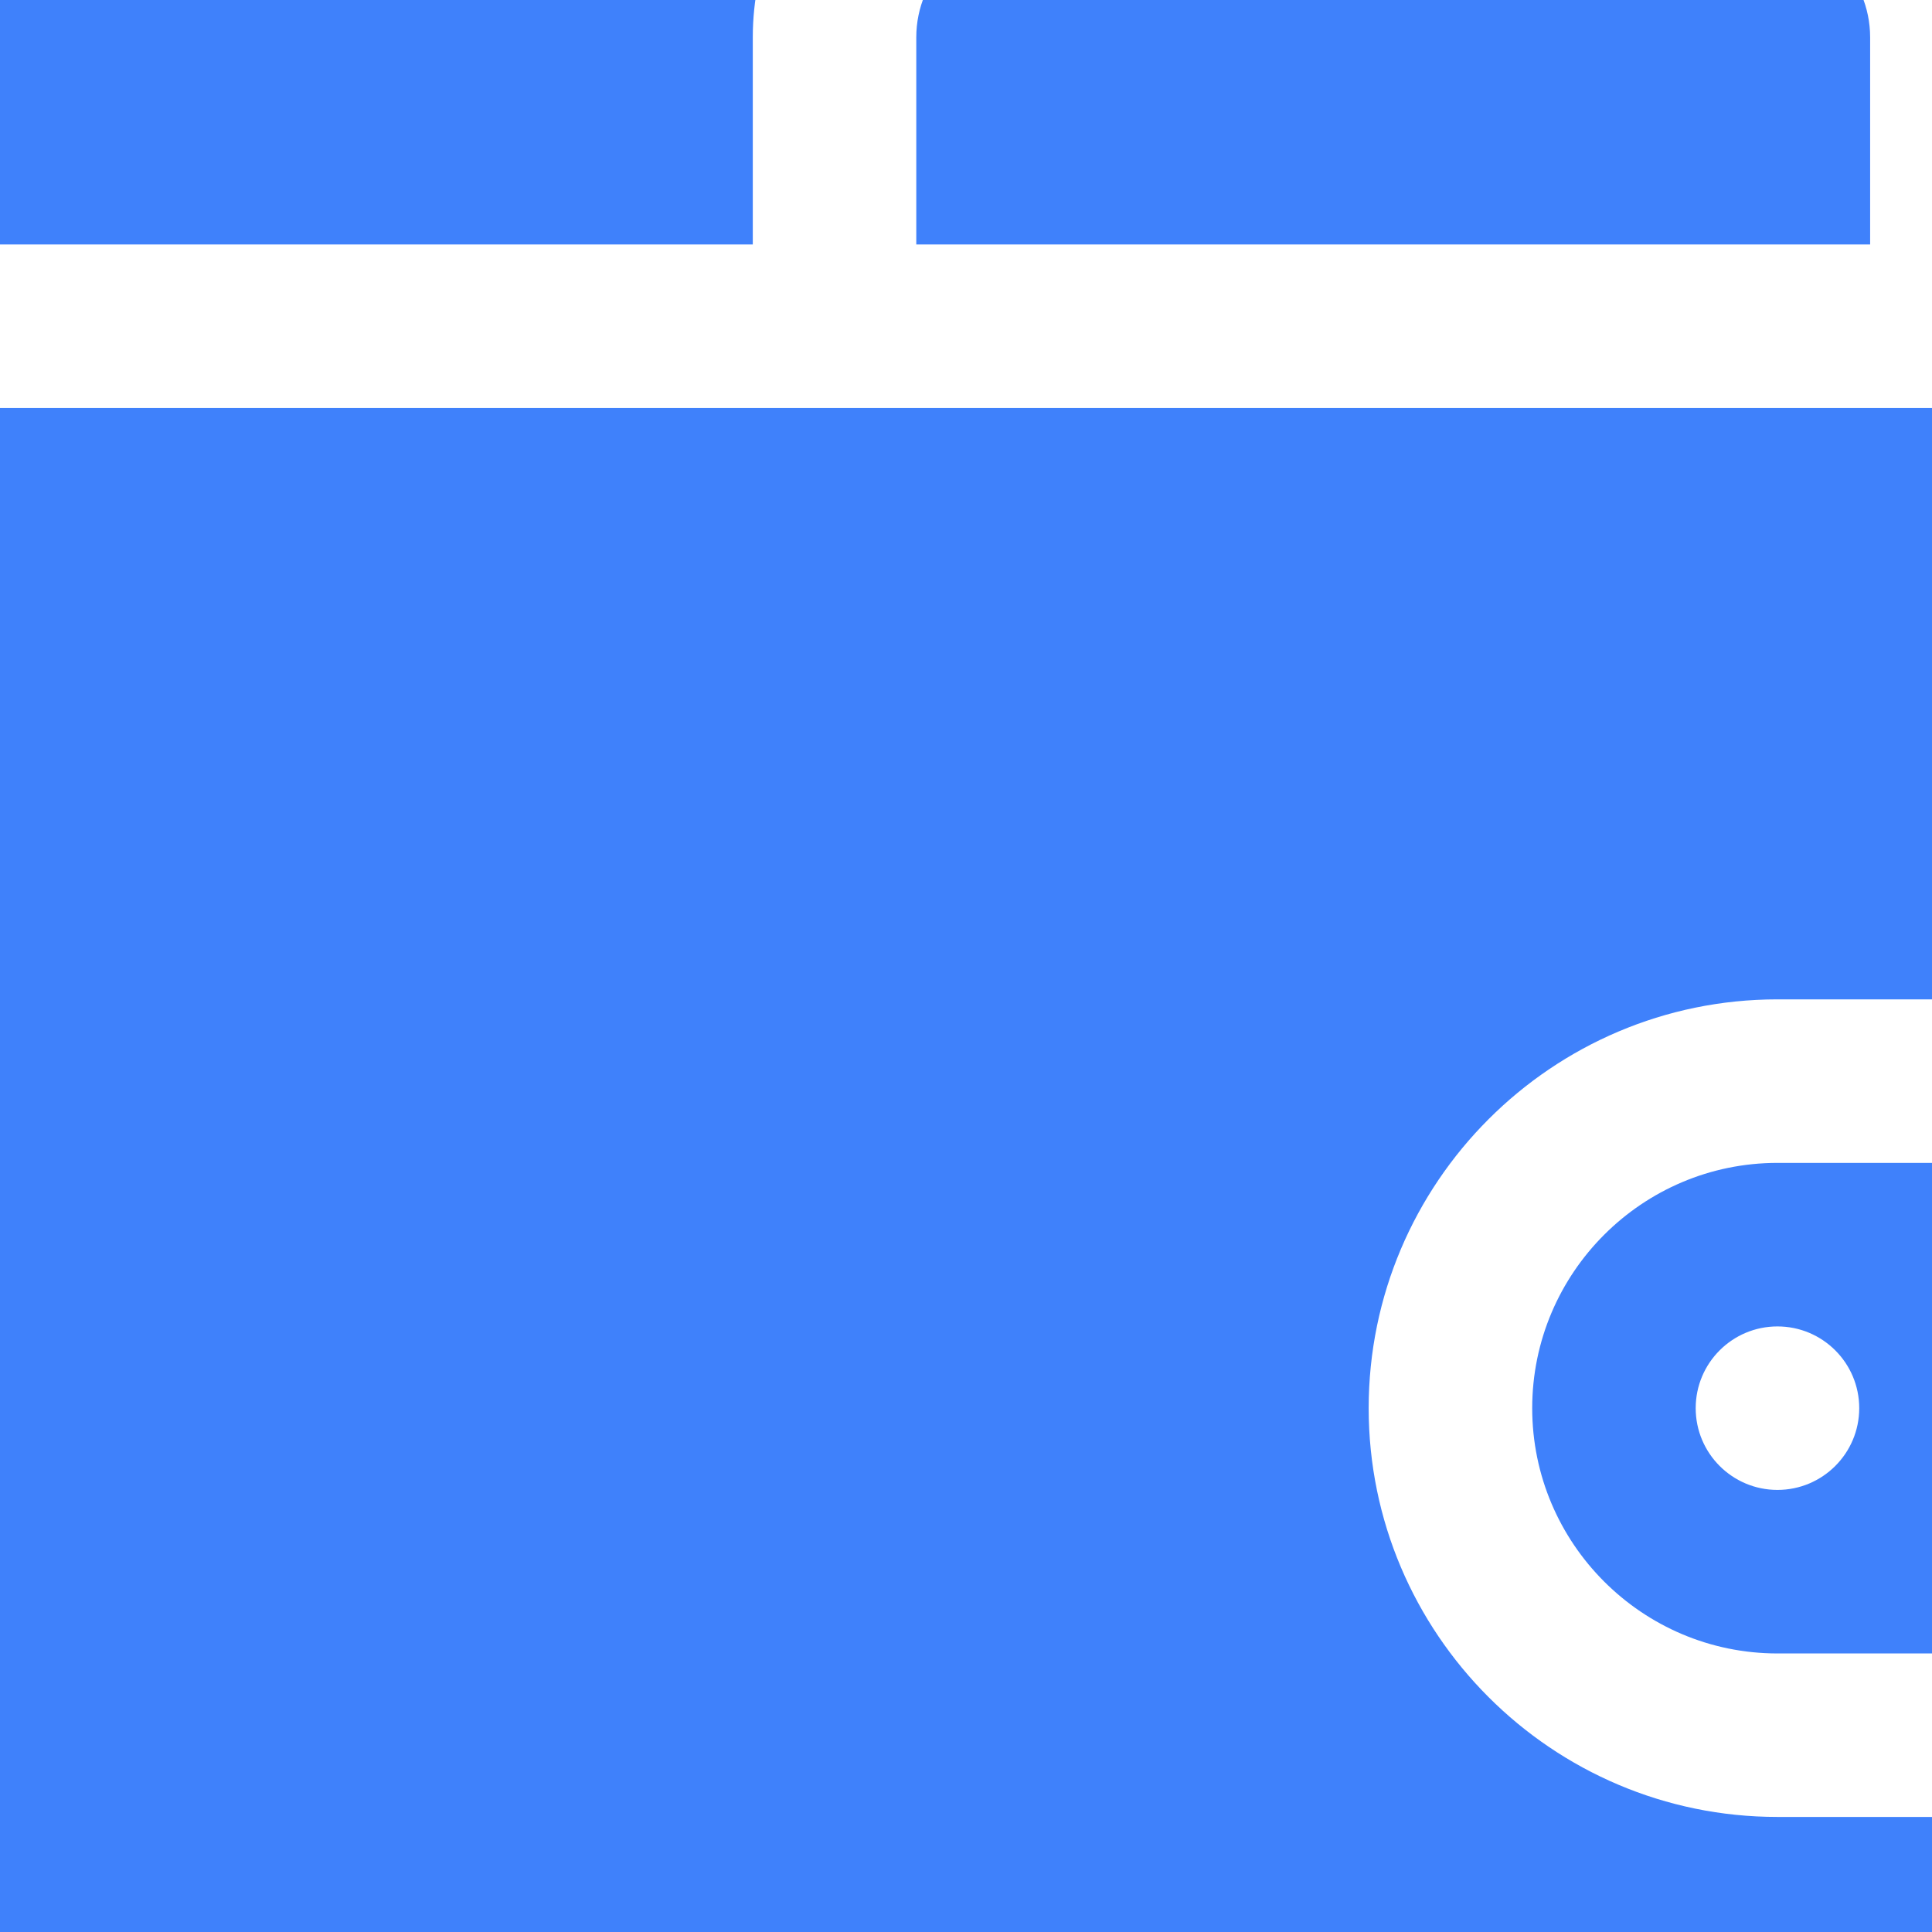 <svg width="45" height="45" viewBox="0 0 45 45" fill="none" xmlns="http://www.w3.org/2000/svg">
<g clip-path="url(#clip0_970_20911)">
<g clip-path="url(#clip1_970_20911)">
<path d="M17.534 0.87C17.534 -2.63 20.382 -5.478 23.882 -5.478H26.079L25.416 -7.32C25.044 -8.356 24.067 -9 23.027 -9C22.738 -9 22.445 -8.95 22.159 -8.846L-0.04 -0.767C-1.359 -0.286 -2.038 1.174 -1.555 2.493L-0.382 5.694H17.534V0.87Z" fill="#3F81FB"/>
<path d="M23.881 -1.669C22.479 -1.669 21.342 -0.532 21.342 0.87V5.694H43.559V0.87C43.559 -0.532 42.422 -1.669 41.02 -1.669H23.881ZM50.287 42.32H41.4C36.15 42.32 31.879 38.049 31.879 32.799C31.879 27.549 36.15 23.277 41.4 23.277H50.287V14.581C50.287 11.777 48.014 9.503 45.209 9.503H-3.922C-6.726 9.503 -9 11.777 -9 14.581V50.922C-9 53.727 -6.726 56 -3.922 56H45.209C48.014 56 50.287 53.727 50.287 50.922V42.32Z" fill="#3F81FB"/>
<path d="M54.096 27.086H41.4C38.25 27.086 35.688 29.649 35.688 32.799C35.688 35.949 38.25 38.512 41.4 38.512H54.096C55.146 38.512 56 37.657 56 36.607V28.99C56 27.94 55.146 27.086 54.096 27.086ZM41.4 34.703C40.349 34.703 39.496 33.85 39.496 32.799C39.496 31.747 40.349 30.895 41.4 30.895C42.452 30.895 43.305 31.747 43.305 32.799C43.305 33.85 42.452 34.703 41.4 34.703Z" fill="#3F81FB"/>
</g>
</g>
<defs>
<clipPath id="clip0_970_20911">
<rect width="45" height="45" fill="white"/>
</clipPath>
<clipPath id="clip1_970_20911">
<rect width="65" height="65" fill="white" transform="translate(-9 -9)"/>
</clipPath>
</defs>
</svg>
